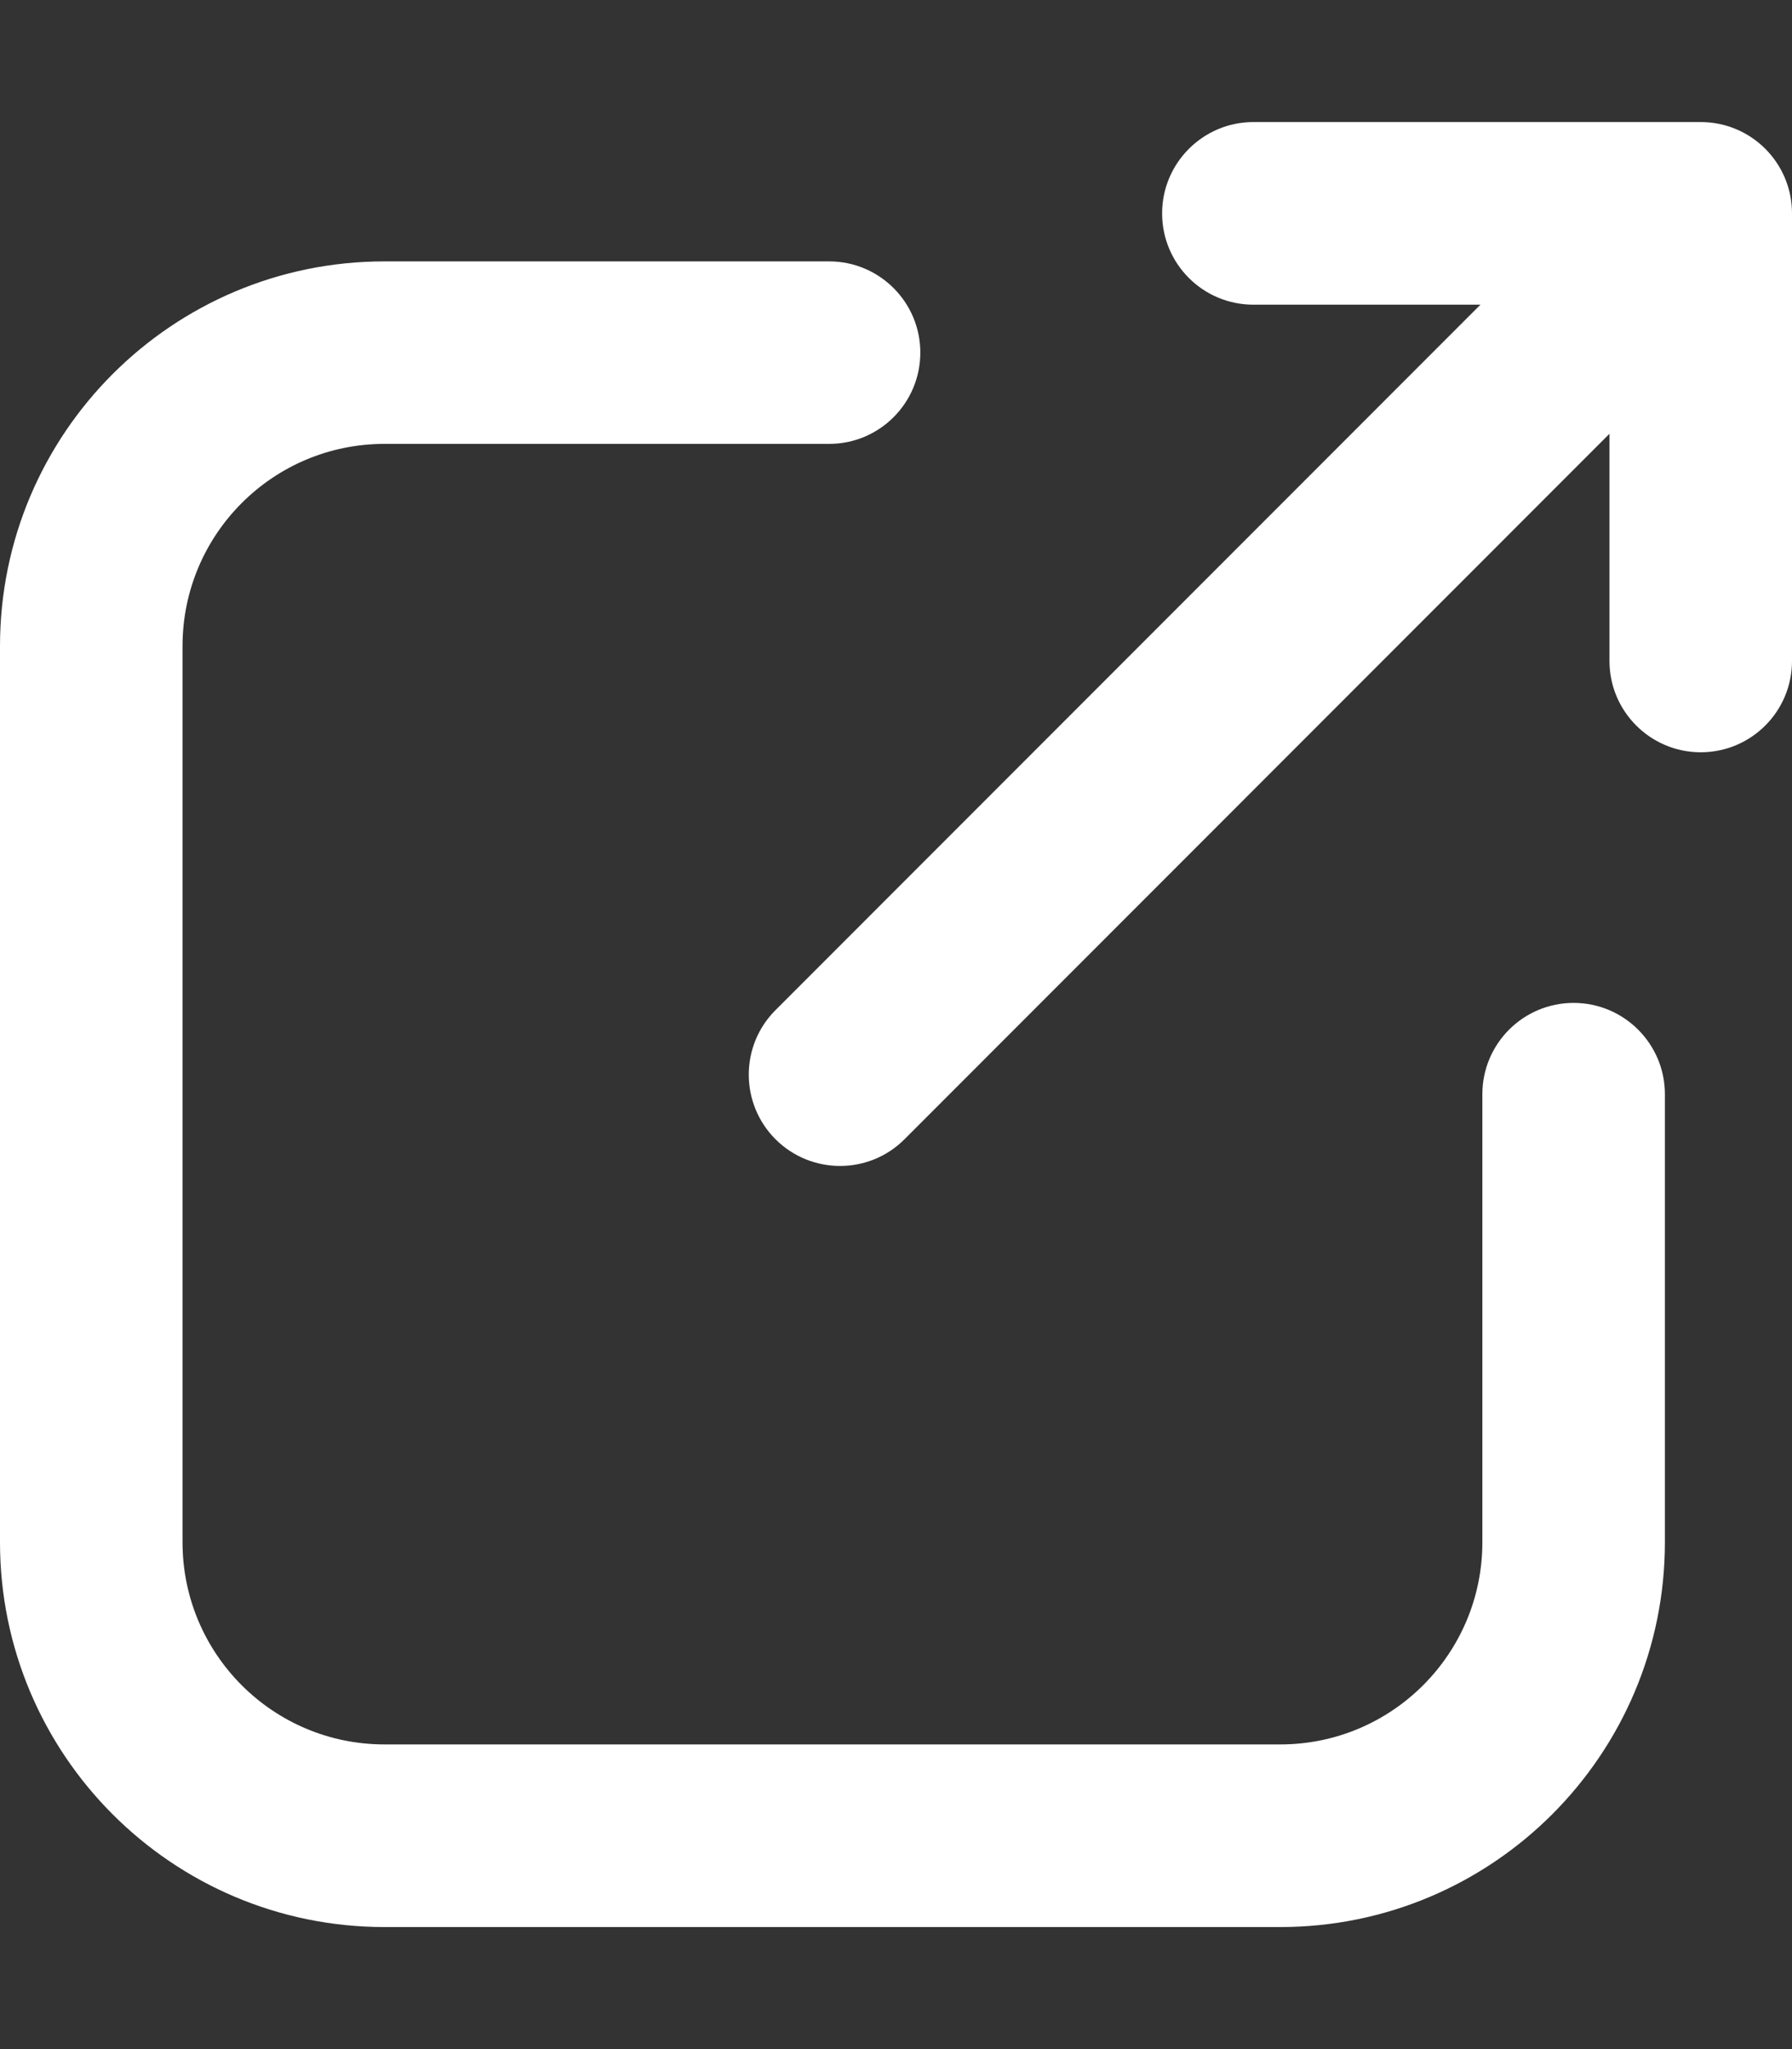 <svg width="14" height="16" viewBox="0 0 14 16" fill="none" xmlns="http://www.w3.org/2000/svg">
<rect x="0" y="0" width="14" height="16" fill="#333333" stroke="none"/>
<path d="M6.478 2.041C6.871 2.041 7.19 2.36 7.19 2.753C7.19 3.147 6.871 3.466 6.478 3.466H3.004C2.132 3.466 1.426 4.173 1.426 5.045V12.042C1.426 12.914 2.132 13.621 3.004 13.621H10.002C10.874 13.621 11.581 12.914 11.581 12.042V8.544C11.581 8.15 11.9 7.831 12.294 7.831C12.687 7.831 13.007 8.15 13.007 8.544V12.042C13.007 13.701 11.661 15.047 10.002 15.047H3.004C1.345 15.047 0 13.701 0 12.042V5.045C8.77333e-05 3.386 1.345 2.041 3.004 2.041H6.478ZM13.287 0.953C13.681 0.953 14 1.272 14 1.666V5.161C14 5.555 13.681 5.874 13.287 5.874C12.894 5.874 12.574 5.555 12.574 5.161V3.387L7.066 8.896C6.788 9.174 6.337 9.173 6.059 8.896C5.78 8.617 5.78 8.165 6.059 7.887L11.566 2.379H9.792C9.398 2.379 9.079 2.06 9.079 1.666C9.079 1.273 9.399 0.953 9.792 0.953H13.287Z" fill="white"/>
</svg>
